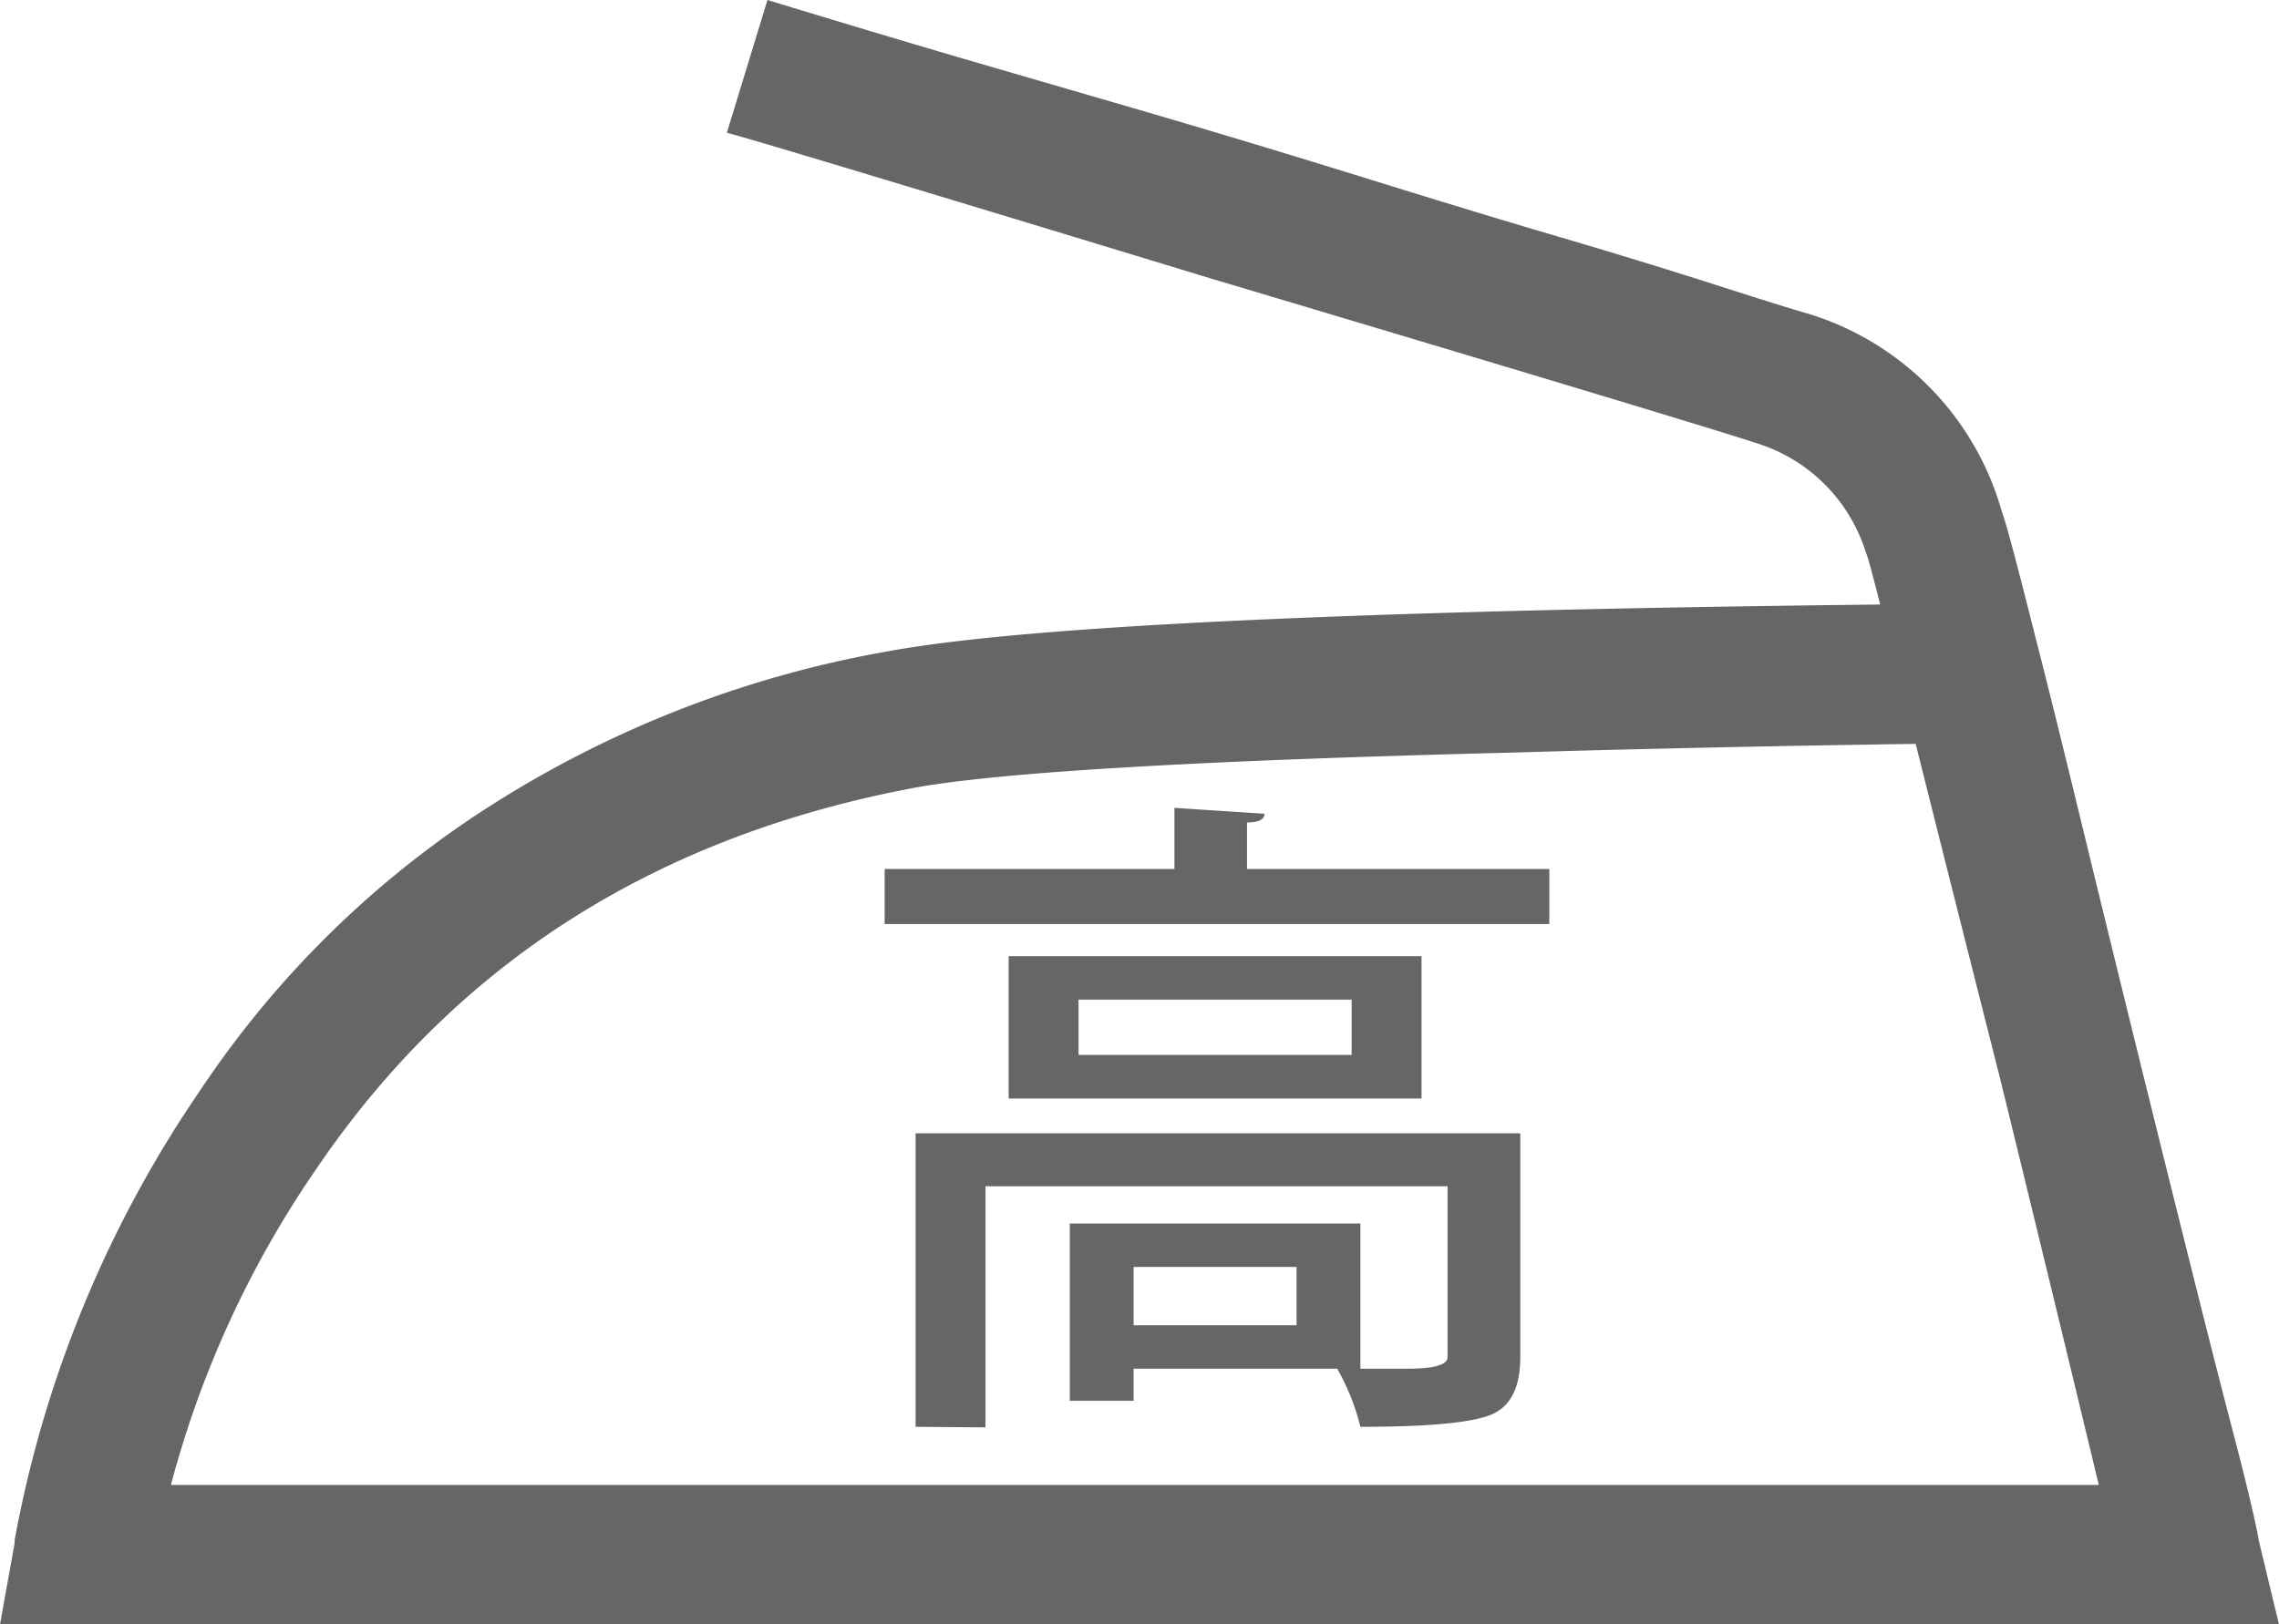 <svg xmlns="http://www.w3.org/2000/svg" width="120" height="85.56" viewBox="0 0 120 85.56"><title>アセット 38</title><g id="b4191818-4c34-4f35-a8ca-c3ab995988a6" data-name="レイヤー 2"><g id="bba15a71-7ba7-4f7b-9a59-a1495a55df72" data-name="layout"><path d="M118.93,81.12,120,85.56H0l.77-4.28v-.16A61.54,61.54,0,0,1,10.56,57.4,51.9,51.9,0,0,1,26.25,42.17a57.27,57.27,0,0,1,20.59-7.88Q57.7,32.3,99,31.84c-.41-1.63-.66-2.55-.76-2.76a8.73,8.73,0,0,0-5.51-5.66Q90,22.5,63.83,14.69,38.57,7,38.27,7l2.14-7q5.51,1.68,10,3l10,2.91q5.5,1.61,11.17,3.37c3.77,1.17,7.29,2.25,10.56,3.21s6.1,1.84,8.5,2.61,3.95,1.25,4.66,1.45a15.21,15.21,0,0,1,10.11,10.41q.3.76,1.76,6.58c1,3.88,2.09,8.42,3.36,13.62s2.55,10.39,3.83,15.54,2.37,9.49,3.29,13S118.93,81,118.93,81.12ZM9,78.21H110.51q-2.61-10.86-5.2-21.42-2.91-11.49-4.44-17.61-11.18.16-21.28.46-24.5.61-31.38,1.84Q27.71,45.31,16.68,61.53A53.42,53.42,0,0,0,9,78.21ZM65.66,43.32v2.45H81.58v2.9h-35v-2.9H61.84V42.55l4.74.31C66.58,43.16,66.28,43.32,65.66,43.32ZM48.21,75.15V59.69H80.05V71.48c0,1.63-.53,2.65-1.61,3.06s-3.34.61-6.81.61a11.92,11.92,0,0,0-1.22-3.06H59.69v1.69H56.33V64.44h15.3v7.65h2.45c1.43,0,2.14-.2,2.14-.61v-9H51.89v12.7Zm4.9-24.79H74.85v7.5H53.11Zm18.06,5.2V52.65H56.79v2.91ZM68.27,69.8V66.73H59.69V69.8Z" style="fill:#666"/></g></g></svg>